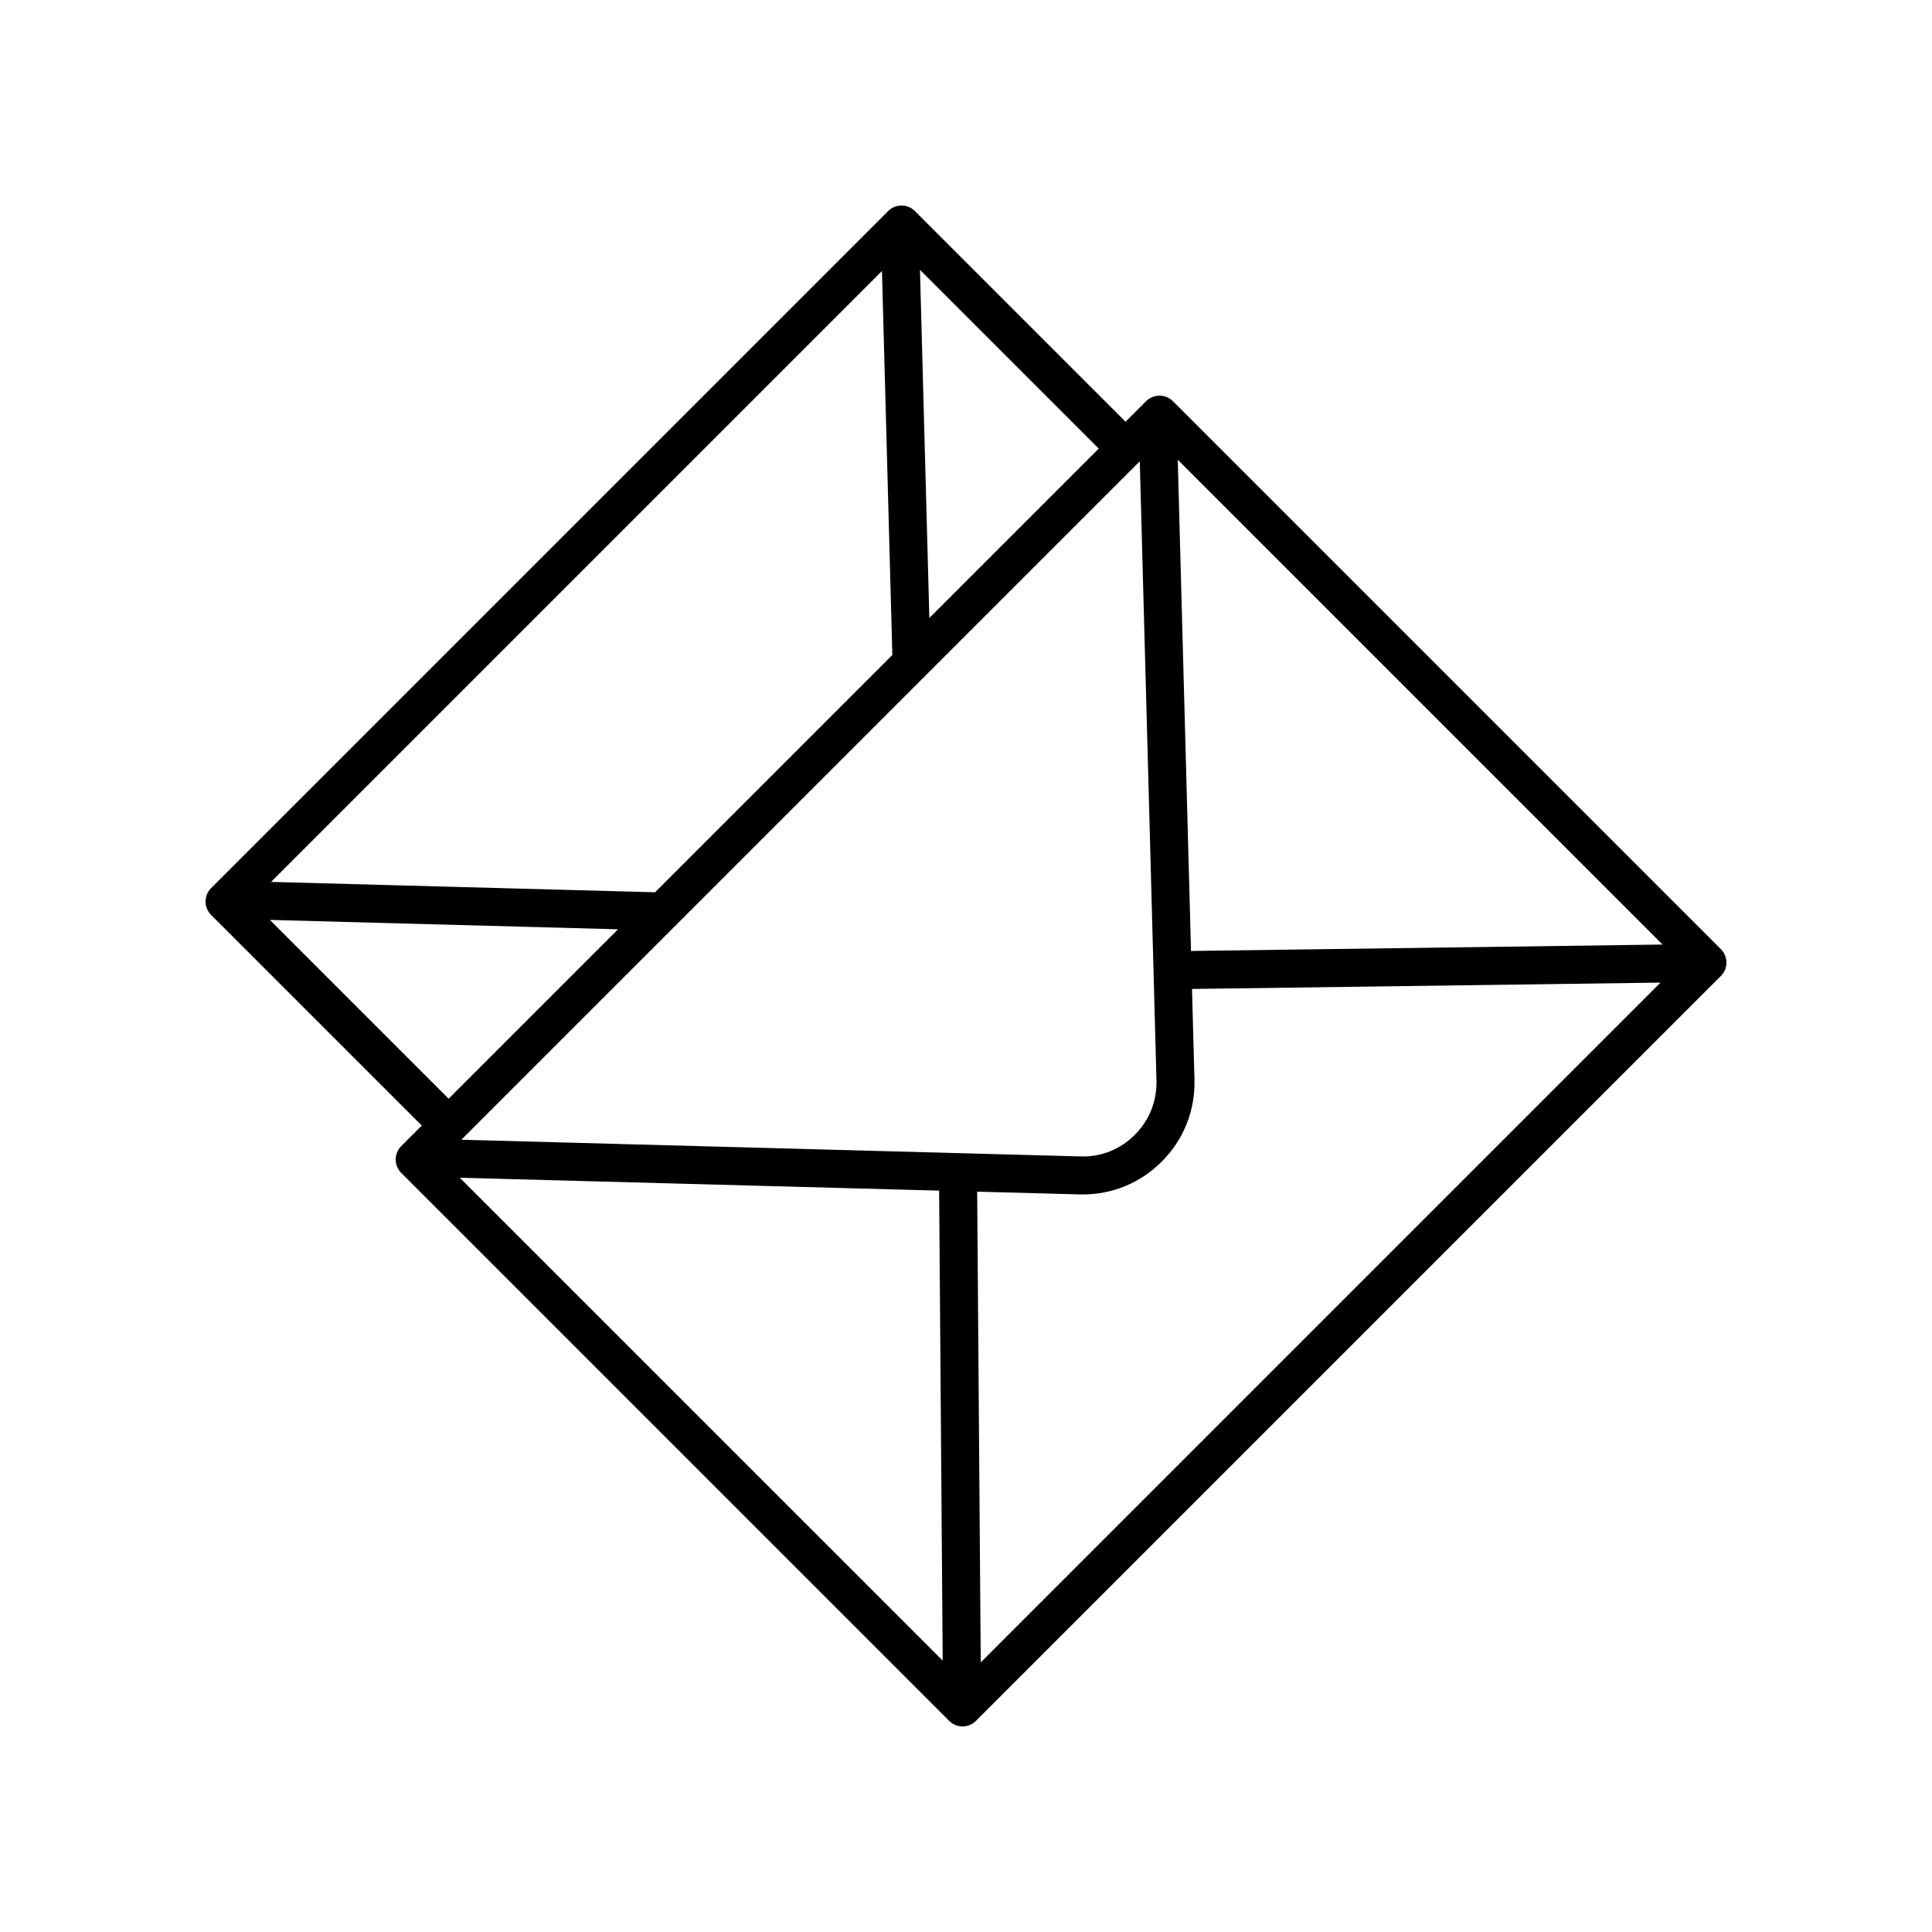 <?xml version="1.0" encoding="UTF-8"?>
<!-- Uploaded to: SVG Repo, www.svgrepo.com, Generator: SVG Repo Mixer Tools -->
<svg fill="#000000" width="800px" height="800px" version="1.1" viewBox="144 144 512 512" xmlns="http://www.w3.org/2000/svg">
 <path d="m255.77 442.29-4.602 4.602c-0.137 0.121-0.254 0.242-0.375 0.375l-0.453 0.453c-1.969 1.969-1.969 5.156 0 7.125l145.19 145.2c0.984 0.984 2.273 1.477 3.562 1.477 1.289 0 2.578-0.492 3.562-1.477l197.39-197.39c1.969-1.969 1.969-5.156 0-7.125l-145.2-145.2c-1.969-1.969-5.156-1.969-7.125 0l-0.617 0.617s-0.004 0-0.004 0.004l-4.812 4.812-55.812-55.816c-1.969-1.969-5.156-1.969-7.125 0l-178.65 178.66c-0.129 0.113-0.242 0.234-0.359 0.359l-0.387 0.387c-1.969 1.969-1.969 5.156 0 7.125zm137.11 17.242 0.945 124.55-127.98-127.97zm10.078 0.273 27.117 0.73c0.277 0.008 0.555 0.012 0.828 0.012 7.918 0 15.336-3.07 20.961-8.695 5.82-5.82 8.906-13.559 8.68-21.789l-0.648-23.977 124.15-1.684-180.14 180.15zm56.672-63.789-3.512-130.18 128.48 128.48zm-13.578-129.76 4.426 164.08c0.145 5.438-1.891 10.547-5.734 14.395-3.844 3.844-8.867 5.918-14.395 5.734l-164.08-4.426zm-65.574 51.328-62.879 62.879-101.76-2.746 161.89-161.89zm-164.96 70.203 92.262 2.488-44.887 44.887zm174.77-80.016-2.488-92.262 47.375 47.375z"/>
</svg>